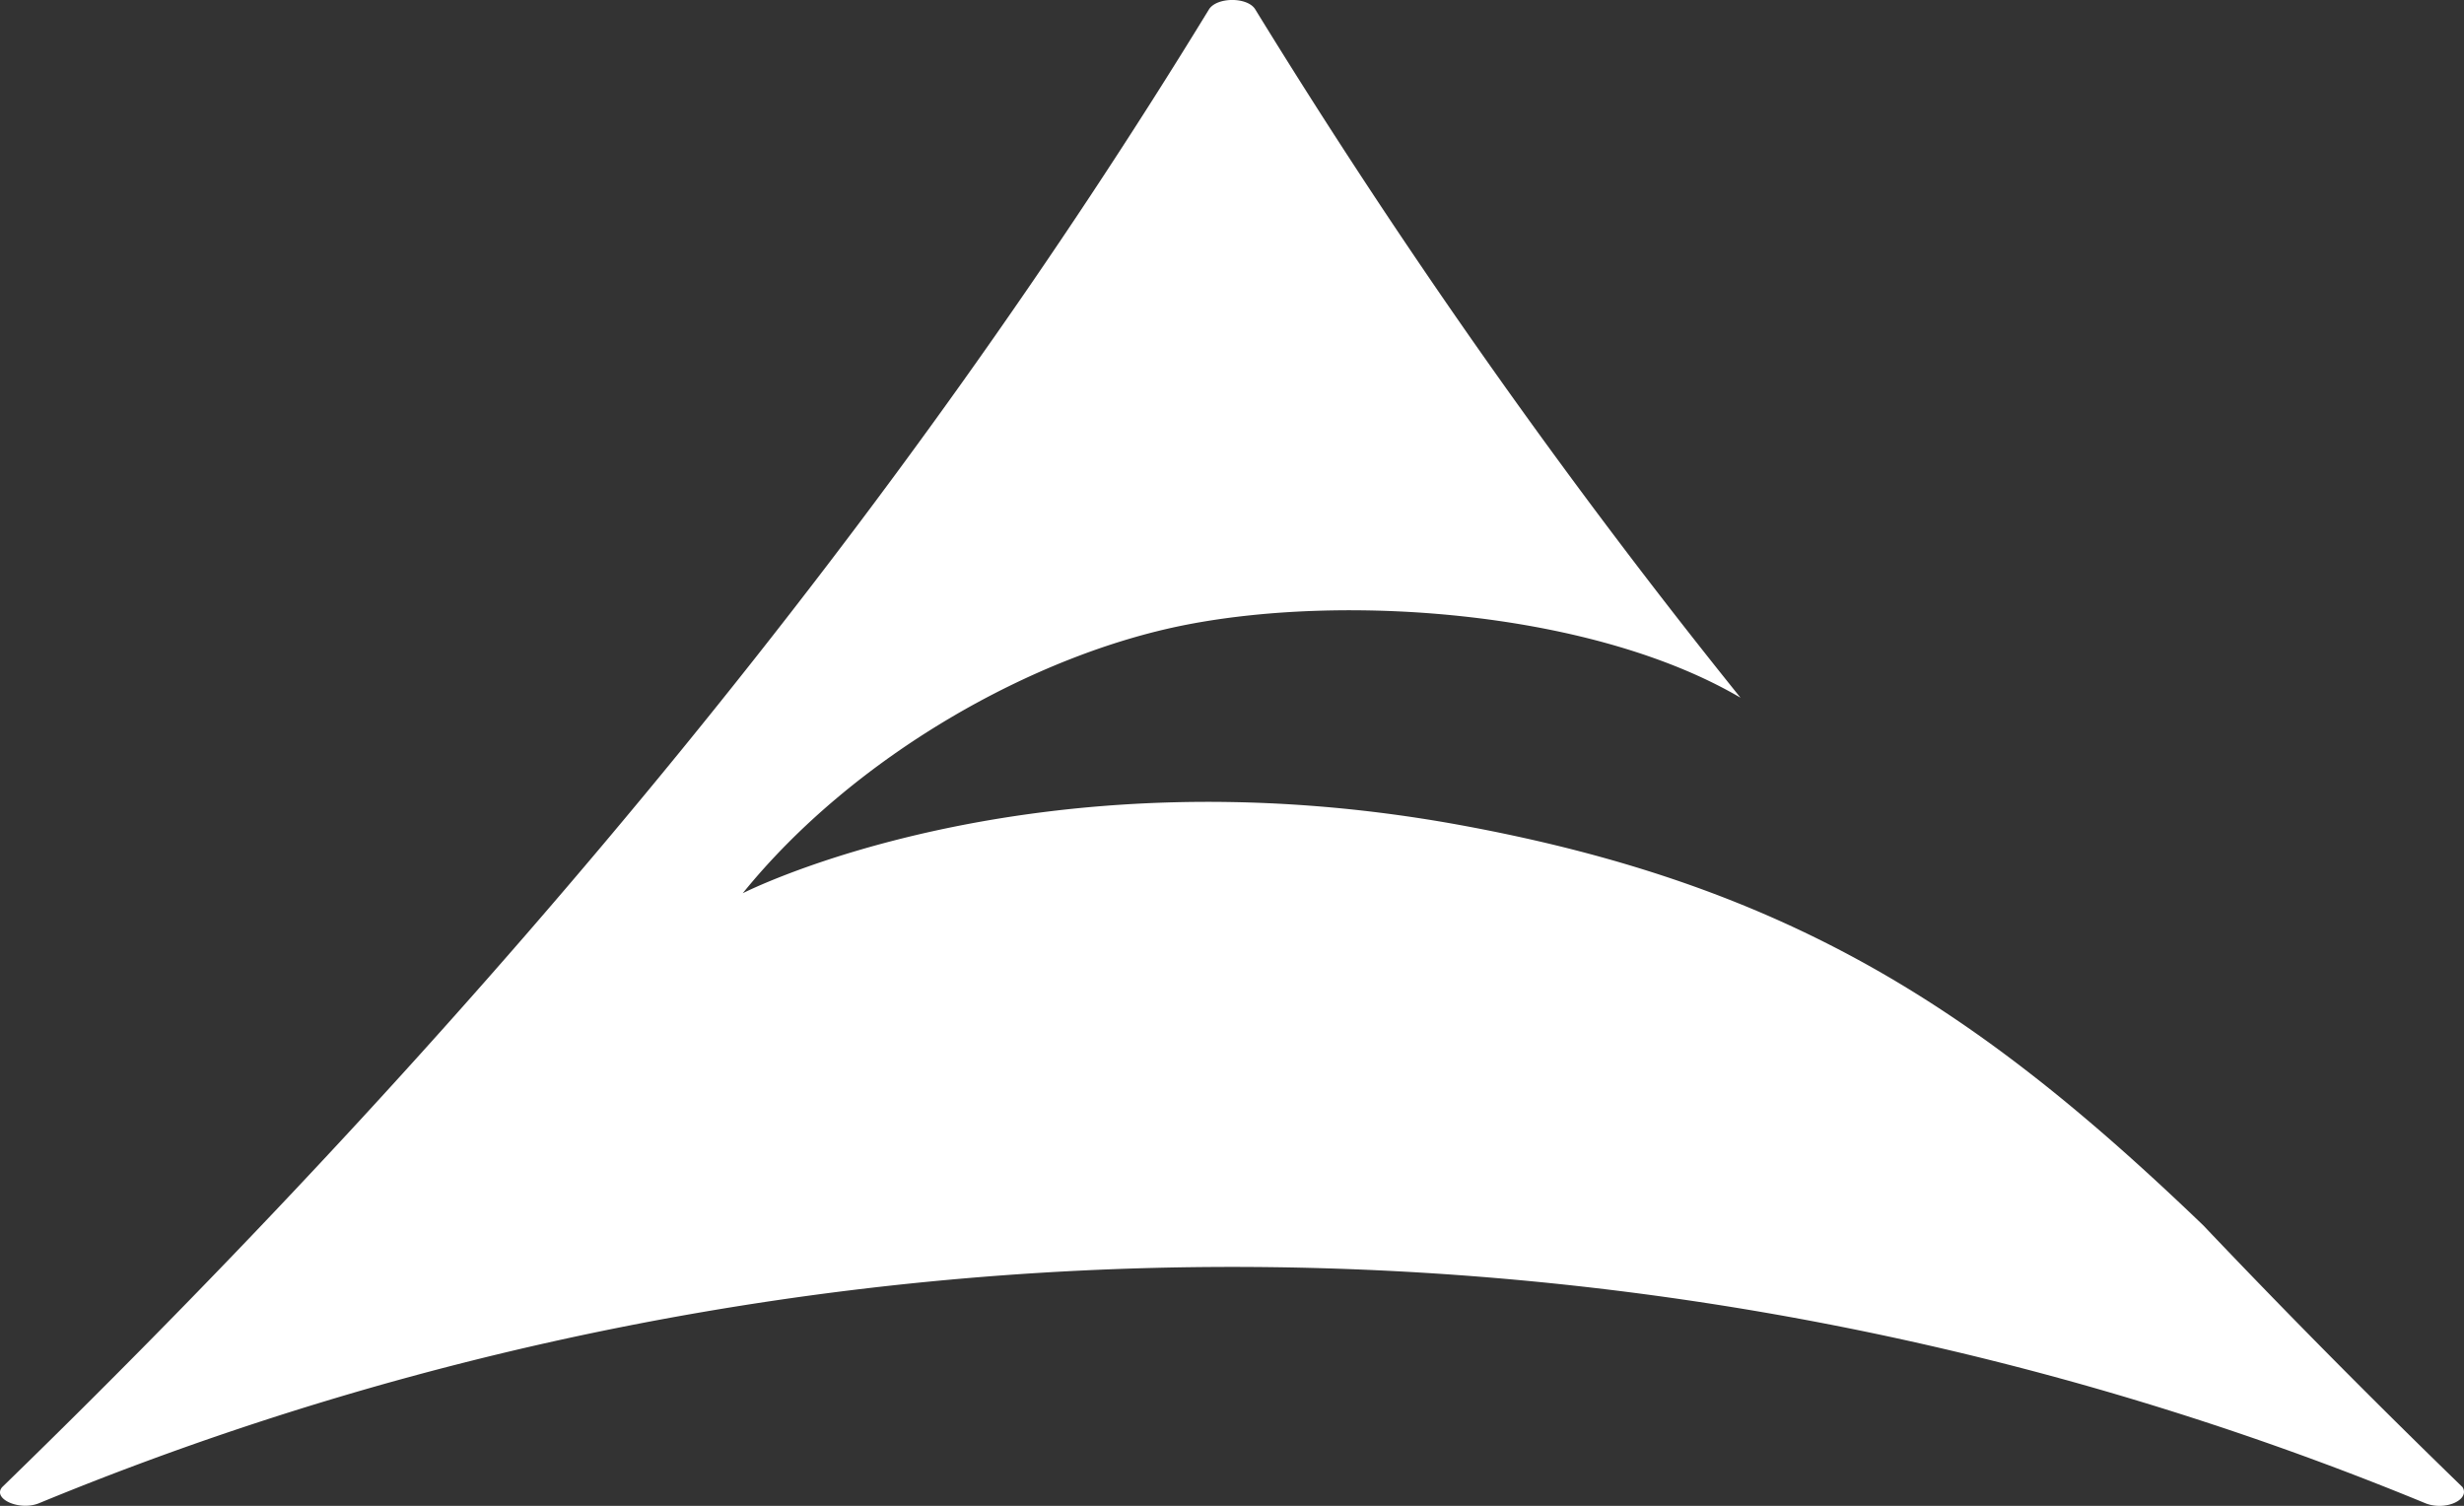 <svg xmlns="http://www.w3.org/2000/svg" viewBox="0 0 213.84 130.69"><rect x="0" y="0" width="213.84" height="130.69" fill="#333333" stroke="none"/><defs><style>.cls-1{fill:#fff;}</style></defs><title>code-symbol</title><g id="Layer_2" data-name="Layer 2"><g id="Layer_1-2" data-name="Layer 1"><path class="cls-1" d="M213.71,129.06Q202,117.7,191.21,106.34C172.11,88,155.7,76.88,126.59,71.58c-37.26-6.78-62.13,5.94-62.13,5.94C74.07,65.64,89.67,56.8,103,54.21c14.24-2.76,35.42-1.07,48.05,6.34h0A577,577,0,0,1,108.93.8c-.67-1.07-3.3-1.07-4,0C78.59,43.91,43.82,86.67.19,129.06c-.87,1,1.44,2.07,3.14,1.42h0a271.69,271.69,0,0,1,207.21,0h0C212.25,131.13,214.39,130.15,213.71,129.06Z"/></g></g></svg>